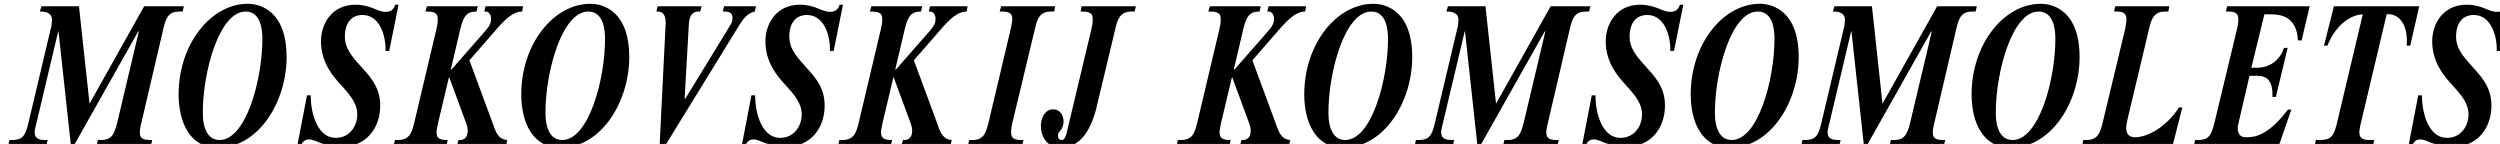 <?xml version="1.0" encoding="UTF-8" standalone="no"?>
<svg
   xmlns:dc="http://purl.org/dc/elements/1.1/"
   xmlns:cc="http://creativecommons.org/ns#"
   xmlns:rdf="http://www.w3.org/1999/02/22-rdf-syntax-ns#"
   xmlns:svg="http://www.w3.org/2000/svg"
   xmlns="http://www.w3.org/2000/svg"
   xmlns:sodipodi="http://sodipodi.sourceforge.net/DTD/sodipodi-0.dtd"
   xmlns:inkscape="http://www.inkscape.org/namespaces/inkscape"
   width="44.435mm"
   height="2.558mm"
   viewBox="0 0 44.435 2.558"
   version="1.1"
   id="svg8"
   inkscape:version="1.0.2 (e86c870879, 2021-01-15, custom)"
   sodipodi:docname="YText logo iof.svg">
  <defs
     id="defs2" />
  <sodipodi:namedview
     id="base"
     pagecolor="#ffffff"
     bordercolor="#666666"
     borderopacity="1.0"
     inkscape:pageopacity="0.0"
     inkscape:pageshadow="2"
     inkscape:zoom="1"
     inkscape:cx="72.785316"
     inkscape:cy="-10.569256"
     inkscape:document-units="mm"
     inkscape:current-layer="layer1"
     inkscape:document-rotation="0"
     showgrid="false"
     inkscape:window-width="1280"
     inkscape:window-height="961"
     inkscape:window-x="-8"
     inkscape:window-y="-8"
     inkscape:window-maximized="1" />
  <g
     inkscape:label="Слой 1"
     inkscape:groupmode="layer"
     id="layer1"
     transform="translate(-76.812,-174.858)">
    <g
       id="g264">
      <g
         id="g608"
         transform="translate(-83.773,-13.817)">
        <g
           style="fill:#000000;fill-opacity:1"
           id="g21332"
           transform="matrix(0.353,0,0,0.353,-71.064,82.575)">
          <g
             id="use21330"
             transform="translate(656.644,307.882)">
            <path
               style="stroke:none"
               d="M 3.562,-7 H 1.672 L 1.594,-6.734 h 0.062 c 0.156,0 0.547,0.031 0.547,0.422 0,0.125 -0.031,0.375 -0.062,0.438 l -1.125,4.75 c -0.156,0.656 -0.297,0.859 -0.844,0.859 H 0.062 L 0,0 h 1.922 l 0.062,-0.266 H 1.875 c -0.281,0 -0.547,-0.047 -0.547,-0.391 0,-0.109 0.062,-0.344 0.094,-0.469 l 1.094,-4.609 H 2.531 L 3.156,0 H 3.312 l 3.234,-5.734 h 0.031 L 5.484,-1.125 c -0.141,0.531 -0.25,0.859 -0.812,0.859 H 4.516 L 4.453,0 H 7.188 L 7.25,-0.266 H 7.141 C 6.75,-0.266 6.625,-0.375 6.625,-0.656 c 0,-0.062 0,-0.156 0.078,-0.469 L 7.812,-5.875 C 7.953,-6.5 8.125,-6.734 8.625,-6.734 H 8.781 L 8.844,-7 h -2 l -2.75,4.906 z m 0,0"
               id="path14588" />
          </g>
        </g>
        <g
           style="fill:#000000;fill-opacity:1"
           id="g21336"
           transform="matrix(0.353,0,0,0.353,-71.064,82.575)">
          <g
             id="use21334"
             transform="translate(664.988,307.882)">
            <path
               style="stroke:none"
               d="m 2.188,0.125 c 2.094,0 3.484,-2.344 3.484,-4.562 0,-2.609 -1.656,-2.688 -1.953,-2.688 -1.859,0 -3.484,2.031 -3.484,4.562 0,1.438 0.594,2.688 1.953,2.688 z m 0.109,-0.391 c -0.562,0 -0.844,-0.531 -0.844,-1.375 0,-2.062 0.828,-5.094 2.156,-5.094 0.766,0 0.844,0.922 0.844,1.375 0,2.062 -0.828,5.094 -2.156,5.094 z m 0,0"
               id="path14592" />
          </g>
        </g>
        <g
           style="fill:#000000;fill-opacity:1"
           id="g21340"
           transform="matrix(0.353,0,0,0.353,-71.064,82.575)">
          <g
             id="use21338"
             transform="translate(670.969,307.882)">
            <path
               style="stroke:none"
               d="M 5.328,-7.078 H 5.156 C 5.062,-6.719 4.766,-6.719 4.672,-6.719 4.25,-6.719 3.938,-7.078 3.156,-7.078 c -1.172,0 -1.734,0.938 -1.734,1.844 0,1.078 0.625,1.781 1,2.188 0.453,0.5 0.828,0.922 0.828,1.5 0,0.531 -0.344,1.172 -1.094,1.172 -0.859,0 -1.25,-1.125 -1.25,-2.141 h -0.188 l -0.5,2.594 h 0.172 c 0.062,-0.203 0.188,-0.375 0.422,-0.375 0.188,0 0.375,0.094 0.562,0.172 0.328,0.109 0.672,0.203 1.062,0.203 1.297,0 1.969,-0.984 1.969,-2.078 0,-0.797 -0.359,-1.297 -0.844,-1.828 -0.469,-0.531 -0.938,-0.969 -0.938,-1.656 0,-0.562 0.25,-1.078 0.891,-1.078 0.891,0 1.188,1.109 1.156,1.812 h 0.188 z m 0,0"
               id="path14597" />
          </g>
        </g>
        <g
           style="fill:#000000;fill-opacity:1"
           id="g21344"
           transform="matrix(0.353,0,0,0.353,-71.064,82.575)">
          <g
             id="use21342"
             transform="translate(676.053,307.882)">
            <path
               style="stroke:none"
               d="M 2.875,-3.812 3.359,-5.875 c 0.156,-0.625 0.312,-0.859 0.812,-0.859 L 4.234,-7 h -2.562 L 1.594,-6.734 h 0.109 c 0.469,0 0.516,0.172 0.516,0.391 0,0.188 -0.031,0.328 -0.062,0.469 l -1.125,4.75 c -0.109,0.422 -0.203,0.859 -0.812,0.859 H 0.062 L 0,0 h 2.656 l 0.062,-0.266 H 2.688 c -0.391,0 -0.531,-0.109 -0.531,-0.391 0,-0.062 0.016,-0.188 0.078,-0.469 L 2.781,-3.422 h 0.016 l 0.875,2.375 c 0.125,0.375 0.047,0.781 -0.344,0.781 h -0.062 L 3.188,0 h 2.469 l 0.062,-0.266 C 5.25,-0.297 5.125,-0.703 4.984,-1.109 L 3.812,-4.281 5.297,-5.984 c 0.578,-0.641 0.906,-0.75 1.172,-0.75 L 6.516,-7 H 4.625 L 4.562,-6.734 H 4.625 c 0.25,0 0.281,0.312 0.281,0.359 0,0.312 -0.203,0.5 -0.328,0.656 L 2.906,-3.812 Z m 0,0"
               id="path14601" />
          </g>
        </g>
        <g
           style="fill:#000000;fill-opacity:1"
           id="g21348"
           transform="matrix(0.353,0,0,0.353,-71.064,82.575)">
          <g
             id="use21346"
             transform="translate(682.241,307.882)">
            <path
               style="stroke:none"
               d="m 2.188,0.125 c 2.094,0 3.484,-2.344 3.484,-4.562 0,-2.609 -1.656,-2.688 -1.953,-2.688 -1.859,0 -3.484,2.031 -3.484,4.562 0,1.438 0.594,2.688 1.953,2.688 z m 0.109,-0.391 c -0.562,0 -0.844,-0.531 -0.844,-1.375 0,-2.062 0.828,-5.094 2.156,-5.094 0.766,0 0.844,0.922 0.844,1.375 0,2.062 -0.828,5.094 -2.156,5.094 z m 0,0"
               id="path14606" />
          </g>
        </g>
        <g
           style="fill:#000000;fill-opacity:1"
           id="g21352"
           transform="matrix(0.353,0,0,0.353,-71.064,82.575)">
          <g
             id="use21350"
             transform="translate(688.014,307.882)">
            <path
               style="stroke:none"
               d="M 2.688,-2.344 2.891,-5.938 c 0.016,-0.359 0.047,-0.797 0.5,-0.797 H 3.469 L 3.547,-7 h -2.219 l -0.062,0.266 h 0.062 c 0.125,0 0.406,0.031 0.406,0.547 v 0.047 c 0,0.078 -0.016,0.203 -0.031,0.594 L 1.422,0.125 h 0.219 L 5.438,-6.047 c 0.156,-0.25 0.391,-0.609 0.781,-0.688 L 6.281,-7 H 4.672 l -0.062,0.266 H 4.719 c 0.406,0 0.375,0.281 0.375,0.328 0,0.188 -0.031,0.234 -0.156,0.438 l -2.219,3.625 z m 0,0"
               id="path14610" />
          </g>
        </g>
        <g
           style="fill:#000000;fill-opacity:1"
           id="g21356"
           transform="matrix(0.353,0,0,0.353,-71.064,82.575)">
          <g
             id="use21354"
             transform="translate(693.347,307.882)">
            <path
               style="stroke:none"
               d="M 5.328,-7.078 H 5.156 C 5.062,-6.719 4.766,-6.719 4.672,-6.719 4.25,-6.719 3.938,-7.078 3.156,-7.078 c -1.172,0 -1.734,0.938 -1.734,1.844 0,1.078 0.625,1.781 1,2.188 0.453,0.5 0.828,0.922 0.828,1.5 0,0.531 -0.344,1.172 -1.094,1.172 -0.859,0 -1.25,-1.125 -1.25,-2.141 h -0.188 l -0.5,2.594 h 0.172 c 0.062,-0.203 0.188,-0.375 0.422,-0.375 0.188,0 0.375,0.094 0.562,0.172 0.328,0.109 0.672,0.203 1.062,0.203 1.297,0 1.969,-0.984 1.969,-2.078 0,-0.797 -0.359,-1.297 -0.844,-1.828 -0.469,-0.531 -0.938,-0.969 -0.938,-1.656 0,-0.562 0.25,-1.078 0.891,-1.078 0.891,0 1.188,1.109 1.156,1.812 h 0.188 z m 0,0"
               id="path14615" />
          </g>
        </g>
        <g
           style="fill:#000000;fill-opacity:1"
           id="g21360"
           transform="matrix(0.353,0,0,0.353,-71.064,82.575)">
          <g
             id="use21358"
             transform="translate(698.432,307.882)">
            <path
               style="stroke:none"
               d="M 2.875,-3.812 3.359,-5.875 c 0.156,-0.625 0.312,-0.859 0.812,-0.859 L 4.234,-7 h -2.562 L 1.594,-6.734 h 0.109 c 0.469,0 0.516,0.172 0.516,0.391 0,0.188 -0.031,0.328 -0.062,0.469 l -1.125,4.75 c -0.109,0.422 -0.203,0.859 -0.812,0.859 H 0.062 L 0,0 h 2.656 l 0.062,-0.266 H 2.688 c -0.391,0 -0.531,-0.109 -0.531,-0.391 0,-0.062 0.016,-0.188 0.078,-0.469 L 2.781,-3.422 h 0.016 l 0.875,2.375 c 0.125,0.375 0.047,0.781 -0.344,0.781 h -0.062 L 3.188,0 h 2.469 l 0.062,-0.266 C 5.25,-0.297 5.125,-0.703 4.984,-1.109 L 3.812,-4.281 5.297,-5.984 c 0.578,-0.641 0.906,-0.75 1.172,-0.75 L 6.516,-7 H 4.625 L 4.562,-6.734 H 4.625 c 0.25,0 0.281,0.312 0.281,0.359 0,0.312 -0.203,0.5 -0.328,0.656 L 2.906,-3.812 Z m 0,0"
               id="path14619" />
          </g>
        </g>
        <g
           style="fill:#000000;fill-opacity:1"
           id="g21364"
           transform="matrix(0.353,0,0,0.353,-71.064,82.575)">
          <g
             id="use21362"
             transform="translate(704.968,307.882)">
            <path
               style="stroke:none"
               d="m 0,0 h 2.734 l 0.062,-0.266 H 2.688 c -0.391,0 -0.516,-0.109 -0.516,-0.391 0,-0.062 0,-0.188 0.062,-0.469 L 3.375,-5.875 C 3.5,-6.406 3.625,-6.734 4.188,-6.734 H 4.344 L 4.391,-7 H 1.672 L 1.594,-6.734 h 0.109 c 0.391,0 0.531,0.109 0.531,0.391 0,0.062 -0.016,0.188 -0.078,0.469 l -1.125,4.75 c -0.141,0.531 -0.25,0.859 -0.812,0.859 H 0.062 Z m 0,0"
               id="path14624" />
          </g>
        </g>
        <g
           style="fill:#000000;fill-opacity:1"
           id="g21368"
           transform="matrix(0.353,0,0,0.353,-71.064,82.575)">
          <g
             id="use21366"
             transform="translate(708.75,307.882)">
            <path
               style="stroke:none"
               d="m 1.938,-7 -0.047,0.266 h 0.094 c 0.469,0 0.516,0.172 0.516,0.391 0,0.188 -0.031,0.328 -0.062,0.469 l -1.266,5.312 c -0.062,0.203 -0.125,0.297 -0.25,0.297 C 0.828,-0.266 0.75,-0.344 0.75,-0.484 0.75,-0.625 0.828,-0.688 0.891,-0.766 0.984,-0.875 1.031,-1.047 1.031,-1.188 c 0,-0.297 -0.156,-0.625 -0.547,-0.625 -0.281,0 -0.594,0.297 -0.594,0.828 0,0.672 0.422,1.109 0.984,1.109 1.25,0 1.688,-1.391 1.891,-2.344 l 0.875,-3.656 c 0.094,-0.422 0.219,-0.859 0.812,-0.859 h 0.156 L 4.672,-7 Z m 0,0"
               id="path14628" />
          </g>
        </g>
        <g
           style="fill:#000000;fill-opacity:1"
           id="g21376"
           transform="matrix(0.353,0,0,0.353,-71.064,82.575)">
          <g
             id="use21374"
             transform="translate(715.477,307.882)">
            <path
               style="stroke:none"
               d="M 2.875,-3.812 3.359,-5.875 c 0.156,-0.625 0.312,-0.859 0.812,-0.859 L 4.234,-7 h -2.562 L 1.594,-6.734 h 0.109 c 0.469,0 0.516,0.172 0.516,0.391 0,0.188 -0.031,0.328 -0.062,0.469 l -1.125,4.75 c -0.109,0.422 -0.203,0.859 -0.812,0.859 H 0.062 L 0,0 h 2.656 l 0.062,-0.266 H 2.688 c -0.391,0 -0.531,-0.109 -0.531,-0.391 0,-0.062 0.016,-0.188 0.078,-0.469 L 2.781,-3.422 h 0.016 l 0.875,2.375 c 0.125,0.375 0.047,0.781 -0.344,0.781 h -0.062 L 3.188,0 h 2.469 l 0.062,-0.266 C 5.25,-0.297 5.125,-0.703 4.984,-1.109 L 3.812,-4.281 5.297,-5.984 c 0.578,-0.641 0.906,-0.75 1.172,-0.75 L 6.516,-7 H 4.625 L 4.562,-6.734 H 4.625 c 0.25,0 0.281,0.312 0.281,0.359 0,0.312 -0.203,0.5 -0.328,0.656 L 2.906,-3.812 Z m 0,0"
               id="path14633" />
          </g>
        </g>
        <g
           style="fill:#000000;fill-opacity:1"
           id="g21382"
           transform="matrix(0.353,0,0,0.353,-71.064,82.575)">
          <g
             id="use21378"
             transform="translate(721.665,307.882)">
            <path
               style="stroke:none"
               d="m 2.188,0.125 c 2.094,0 3.484,-2.344 3.484,-4.562 0,-2.609 -1.656,-2.688 -1.953,-2.688 -1.859,0 -3.484,2.031 -3.484,4.562 0,1.438 0.594,2.688 1.953,2.688 z m 0.109,-0.391 c -0.562,0 -0.844,-0.531 -0.844,-1.375 0,-2.062 0.828,-5.094 2.156,-5.094 0.766,0 0.844,0.922 0.844,1.375 0,2.062 -0.828,5.094 -2.156,5.094 z m 0,0"
               id="path14637" />
          </g>
          <g
             id="use21380"
             transform="translate(727.463,307.882)">
            <path
               style="stroke:none"
               d="M 3.562,-7 H 1.672 L 1.594,-6.734 h 0.062 c 0.156,0 0.547,0.031 0.547,0.422 0,0.125 -0.031,0.375 -0.062,0.438 l -1.125,4.75 c -0.156,0.656 -0.297,0.859 -0.844,0.859 H 0.062 L 0,0 h 1.922 l 0.062,-0.266 H 1.875 c -0.281,0 -0.547,-0.047 -0.547,-0.391 0,-0.109 0.062,-0.344 0.094,-0.469 l 1.094,-4.609 H 2.531 L 3.156,0 H 3.312 l 3.234,-5.734 h 0.031 L 5.484,-1.125 c -0.141,0.531 -0.25,0.859 -0.812,0.859 H 4.516 L 4.453,0 H 7.188 L 7.25,-0.266 H 7.141 C 6.75,-0.266 6.625,-0.375 6.625,-0.656 c 0,-0.062 0,-0.156 0.078,-0.469 L 7.812,-5.875 C 7.953,-6.5 8.125,-6.734 8.625,-6.734 H 8.781 L 8.844,-7 h -2 l -2.75,4.906 z m 0,0"
               id="path14642" />
          </g>
        </g>
        <g
           style="fill:#000000;fill-opacity:1"
           id="g21386"
           transform="matrix(0.353,0,0,0.353,-71.064,82.575)">
          <g
             id="use21384"
             transform="translate(735.658,307.882)">
            <path
               style="stroke:none"
               d="M 5.328,-7.078 H 5.156 C 5.062,-6.719 4.766,-6.719 4.672,-6.719 4.25,-6.719 3.938,-7.078 3.156,-7.078 c -1.172,0 -1.734,0.938 -1.734,1.844 0,1.078 0.625,1.781 1,2.188 0.453,0.5 0.828,0.922 0.828,1.5 0,0.531 -0.344,1.172 -1.094,1.172 -0.859,0 -1.25,-1.125 -1.25,-2.141 h -0.188 l -0.5,2.594 h 0.172 c 0.062,-0.203 0.188,-0.375 0.422,-0.375 0.188,0 0.375,0.094 0.562,0.172 0.328,0.109 0.672,0.203 1.062,0.203 1.297,0 1.969,-0.984 1.969,-2.078 0,-0.797 -0.359,-1.297 -0.844,-1.828 -0.469,-0.531 -0.938,-0.969 -0.938,-1.656 0,-0.562 0.25,-1.078 0.891,-1.078 0.891,0 1.188,1.109 1.156,1.812 h 0.188 z m 0,0"
               id="path14646" />
          </g>
        </g>
        <g
           style="fill:#000000;fill-opacity:1"
           id="g21390"
           transform="matrix(0.353,0,0,0.353,-71.064,82.575)">
          <g
             id="use21388"
             transform="translate(741.124,307.882)">
            <path
               style="stroke:none"
               d="m 2.188,0.125 c 2.094,0 3.484,-2.344 3.484,-4.562 0,-2.609 -1.656,-2.688 -1.953,-2.688 -1.859,0 -3.484,2.031 -3.484,4.562 0,1.438 0.594,2.688 1.953,2.688 z m 0.109,-0.391 c -0.562,0 -0.844,-0.531 -0.844,-1.375 0,-2.062 0.828,-5.094 2.156,-5.094 0.766,0 0.844,0.922 0.844,1.375 0,2.062 -0.828,5.094 -2.156,5.094 z m 0,0"
               id="path14651" />
          </g>
        </g>
        <g
           style="fill:#000000;fill-opacity:1"
           id="g21394"
           transform="matrix(0.353,0,0,0.353,-71.064,82.575)">
          <g
             id="use21392"
             transform="translate(746.922,307.882)">
            <path
               style="stroke:none"
               d="M 3.562,-7 H 1.672 L 1.594,-6.734 h 0.062 c 0.156,0 0.547,0.031 0.547,0.422 0,0.125 -0.031,0.375 -0.062,0.438 l -1.125,4.75 c -0.156,0.656 -0.297,0.859 -0.844,0.859 H 0.062 L 0,0 h 1.922 l 0.062,-0.266 H 1.875 c -0.281,0 -0.547,-0.047 -0.547,-0.391 0,-0.109 0.062,-0.344 0.094,-0.469 l 1.094,-4.609 H 2.531 L 3.156,0 H 3.312 l 3.234,-5.734 h 0.031 L 5.484,-1.125 c -0.141,0.531 -0.25,0.859 -0.812,0.859 H 4.516 L 4.453,0 H 7.188 L 7.25,-0.266 H 7.141 C 6.75,-0.266 6.625,-0.375 6.625,-0.656 c 0,-0.062 0,-0.156 0.078,-0.469 L 7.812,-5.875 C 7.953,-6.5 8.125,-6.734 8.625,-6.734 H 8.781 L 8.844,-7 h -2 l -2.75,4.906 z m 0,0"
               id="path14655" />
          </g>
        </g>
        <g
           style="fill:#000000;fill-opacity:1"
           id="g21400"
           transform="matrix(0.353,0,0,0.353,-71.064,82.575)">
          <g
             id="use21396"
             transform="translate(755.267,307.882)">
            <path
               style="stroke:none"
               d="m 2.188,0.125 c 2.094,0 3.484,-2.344 3.484,-4.562 0,-2.609 -1.656,-2.688 -1.953,-2.688 -1.859,0 -3.484,2.031 -3.484,4.562 0,1.438 0.594,2.688 1.953,2.688 z m 0.109,-0.391 c -0.562,0 -0.844,-0.531 -0.844,-1.375 0,-2.062 0.828,-5.094 2.156,-5.094 0.766,0 0.844,0.922 0.844,1.375 0,2.062 -0.828,5.094 -2.156,5.094 z m 0,0"
               id="path14660" />
          </g>
          <g
             id="use21398"
             transform="translate(761.065,307.882)">
            <path
               style="stroke:none"
               d="m 1.672,-7 -0.062,0.266 h 0.094 c 0.312,0 0.531,0.047 0.531,0.391 0,0.109 -0.047,0.359 -0.062,0.469 l -1.141,4.75 c -0.109,0.422 -0.203,0.859 -0.812,0.859 H 0.062 L 0,0 H 4.562 L 5.047,-1.906 H 4.875 c -0.469,0.766 -1.406,1.5 -2.219,1.5 -0.156,0 -0.438,-0.047 -0.438,-0.484 0,-0.062 0.016,-0.172 0.078,-0.453 L 3.375,-5.875 C 3.5,-6.406 3.641,-6.734 4.188,-6.734 H 4.344 L 4.391,-7 Z m 0,0"
               id="path14664" />
          </g>
        </g>
        <g
           style="fill:#000000;fill-opacity:1"
           id="g21404"
           transform="matrix(0.353,0,0,0.353,-71.064,82.575)">
          <g
             id="use21402"
             transform="translate(766.697,307.882)">
            <path
               style="stroke:none"
               d="m 5.828,-7 h -4.156 l -0.062,0.266 H 1.719 c 0.391,0 0.516,0.109 0.516,0.391 0,0.062 0,0.188 -0.062,0.469 L 1.031,-1.125 C 0.875,-0.484 0.719,-0.266 0.219,-0.266 H 0.062 L 0,0 h 4.281 l 0.625,-1.797 H 4.734 C 3.719,-0.469 3.062,-0.406 2.641,-0.406 c -0.094,0 -0.438,0.031 -0.438,-0.484 0,-0.031 0.016,-0.141 0.094,-0.453 l 0.5,-2.156 H 3.125 c 0.312,0 0.828,0.016 0.828,0.938 v 0.125 H 4.125 l 0.594,-2.469 h -0.188 c -0.203,0.641 -0.734,1 -1.359,1 h -0.281 l 0.656,-2.688 H 3.875 c 0.359,0 1.312,0.031 1.359,1.312 h 0.188 z m 0,0"
               id="path14669" />
          </g>
        </g>
        <g
           style="fill:#000000;fill-opacity:1"
           id="g21408"
           transform="matrix(0.353,0,0,0.353,-71.064,82.575)">
          <g
             id="use21406"
             transform="translate(772.229,307.882)">
            <path
               style="stroke:none"
               d="m 4.172,-6.594 c 0.5,-0.062 1.016,0.359 1.016,1.312 v 0.266 H 5.359 L 5.812,-7 H 1.516 l -0.5,1.984 H 1.188 C 1.547,-5.922 2.234,-6.562 2.969,-6.594 L 1.672,-1.125 C 1.516,-0.484 1.375,-0.266 0.828,-0.266 H 0.609 L 0.547,0 h 2.938 l 0.062,-0.266 H 3.344 c -0.297,0 -0.547,-0.047 -0.547,-0.375 0,-0.094 0.047,-0.391 0.078,-0.484 z m 0,0"
               id="path14673" />
          </g>
        </g>
        <g
           style="fill:#000000;fill-opacity:1"
           id="g21412"
           transform="matrix(0.353,0,0,0.353,-71.064,82.575)">
          <g
             id="use21410"
             transform="translate(777.272,307.882)">
            <path
               style="stroke:none"
               d="M 5.328,-7.078 H 5.156 C 5.062,-6.719 4.766,-6.719 4.672,-6.719 4.25,-6.719 3.938,-7.078 3.156,-7.078 c -1.172,0 -1.734,0.938 -1.734,1.844 0,1.078 0.625,1.781 1,2.188 0.453,0.5 0.828,0.922 0.828,1.5 0,0.531 -0.344,1.172 -1.094,1.172 -0.859,0 -1.25,-1.125 -1.25,-2.141 h -0.188 l -0.5,2.594 h 0.172 c 0.062,-0.203 0.188,-0.375 0.422,-0.375 0.188,0 0.375,0.094 0.562,0.172 0.328,0.109 0.672,0.203 1.062,0.203 1.297,0 1.969,-0.984 1.969,-2.078 0,-0.797 -0.359,-1.297 -0.844,-1.828 -0.469,-0.531 -0.938,-0.969 -0.938,-1.656 0,-0.562 0.25,-1.078 0.891,-1.078 0.891,0 1.188,1.109 1.156,1.812 h 0.188 z m 0,0"
               id="path14678" />
          </g>
        </g>
      </g>
    </g>
  </g>
</svg>
